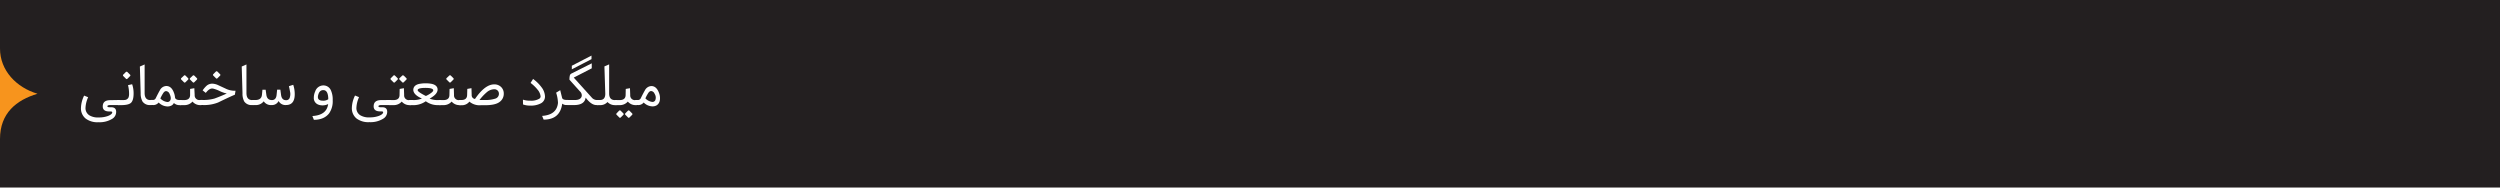 <svg xmlns="http://www.w3.org/2000/svg" viewBox="0 0 1000 75"><defs><style>.cls-1{fill:#231f20;}.cls-2{fill:#fff;}.cls-3{fill:#f7941d;}</style></defs><g id="Layer_2" data-name="Layer 2"><g id="Layer_1-2" data-name="Layer 1"><rect class="cls-1" width="1000" height="75"></rect><path class="cls-2" d="M47.58,40c.35,0,.53.28.53.84v.37c0,.54-.18.81-.53.81H44.22c-.84,0-1.26.16-1.26.47s.27.4.82.41h.68c1.34,0,2,.61,2,1.82A3.17,3.17,0,0,1,45,47.46a9.63,9.63,0,0,1-5.59,1.43,7.81,7.81,0,0,1-5.17-1.48,5.23,5.23,0,0,1-1.86-4.17,12,12,0,0,1,1.27-5l1.61.65a11.36,11.36,0,0,0-1.06,4.25,3.37,3.37,0,0,0,1.57,3,6.57,6.57,0,0,0,3.72.84,10.42,10.42,0,0,0,3.67-.58c1.12-.43,1.7-.91,1.74-1.45,0-.23-.2-.35-.68-.37l-.74,0c-1.58-.06-2.37-.73-2.38-2,0-1.69,1-2.53,3.14-2.52Z"></path><path class="cls-2" d="M52.34,41.18c-.68.58-2,.87-3.89.87h-1c-.36,0-.55-.27-.55-.81v-.37c0-.56.18-.84.53-.84h1A10.86,10.86,0,0,0,49.8,40a1.8,1.8,0,0,0,1.6-1,3.87,3.87,0,0,0,.23-1.5,14.71,14.71,0,0,0-.42-3.44l1.65-.37a11.14,11.14,0,0,1,.58,3.68C53.44,39.27,53.07,40.53,52.34,41.18ZM51,28.85l1,1a.38.38,0,0,1,0,.61l-1,1a.4.4,0,0,1-.65,0l-1-1a.42.42,0,0,1,0-.66l.95-.95A.45.45,0,0,1,51,28.85Z"></path><path class="cls-2" d="M60.58,40c.35,0,.52.28.52.84v.37c0,.54-.17.81-.52.81h-.44A3.5,3.5,0,0,1,57,40.6a6.58,6.58,0,0,1-.73-3.27l-.32-10.72,1.9-.83v11.4c0,1.9.76,2.85,2.32,2.85Z"></path><path class="cls-2" d="M69.55,41.2a2.11,2.11,0,0,1-.8.92,3.24,3.24,0,0,1-1.81.46A5.12,5.12,0,0,1,63.46,41a2.71,2.71,0,0,1-2.5,1h-.49c-.35,0-.53-.27-.53-.81v-.37c0-.56.18-.84.53-.84h.67a1.19,1.19,0,0,0,1.17-.73c.7-1.42,1.24-2.45,1.62-3.1a3,3,0,0,1,2.6-1.75c1.33,0,2.35.85,3,2.59A6.67,6.67,0,0,1,70,38.9c.08.74.73,1.12,2,1.12h.3c.35,0,.52.28.52.84v.37c0,.54-.17.81-.52.81H72A3.19,3.19,0,0,1,69.55,41.2Zm-5.41-1.83a4.53,4.53,0,0,0,2.78,1.43,1.25,1.25,0,0,0,1.16-.63c.38-.61.29-1.48-.25-2.62a1.68,1.68,0,0,0-1.26-1.09c-.49-.07-.94.23-1.36.91A15.37,15.37,0,0,0,64.14,39.37Z"></path><path class="cls-2" d="M80.42,42.05H80a4,4,0,0,1-3-1.42,4.24,4.24,0,0,1-3.31,1.42H72.14q-.51,0-.51-.81v-.37q0-.84.51-.84h1.52c1.55,0,2.35-.67,2.38-2l0-2.46,1.69-.29L77.87,38A1.86,1.86,0,0,0,80,40h.44c.35,0,.52.28.52.84v.37C80.94,41.78,80.77,42.05,80.42,42.05ZM74.21,30.26l1,1a.39.39,0,0,1,0,.61l-1,1a.41.41,0,0,1-.66,0l-1-1a.42.42,0,0,1,0-.66l1-.94A.43.43,0,0,1,74.21,30.26Zm3.52,0,1,1a.38.38,0,0,1,0,.61l-1,1a.4.4,0,0,1-.65,0l-1-1c-.21-.21-.19-.43,0-.66l1-.94A.44.44,0,0,1,77.73,30.26Z"></path><path class="cls-2" d="M94.21,36.3l-.27,1.61C93.58,38,91.35,39,87.23,41a15,15,0,0,1-6.34,1h-.58c-.35,0-.53-.27-.53-.81v-.37c0-.56.18-.84.53-.84h.48a16.22,16.22,0,0,0,5.06-.58c1.77-.65,3.39-1.32,4.86-2a11.93,11.93,0,0,1-2.87-1,14.21,14.21,0,0,0-2.74-1h-.23c-.81,0-1.66.58-2.55,1.76l-1.26-1a9.53,9.53,0,0,1,1.74-2,3.59,3.59,0,0,1,2.15-.7,6.38,6.38,0,0,1,2.45.66l2.7,1.25A8.3,8.3,0,0,0,94.21,36.3ZM87,28.67l1,1a.37.37,0,0,1,0,.61l-1,1a.39.39,0,0,1-.64,0l-1-1a.41.41,0,0,1,0-.65l.94-.95A.45.45,0,0,1,87,28.67Z"></path><path class="cls-2" d="M101.31,40c.35,0,.53.28.53.84v.37c0,.54-.18.81-.53.81h-.44A3.48,3.48,0,0,1,97.7,40.6,6.56,6.56,0,0,1,97,37.33l-.31-10.72,1.89-.83v11.4c0,1.9.77,2.85,2.32,2.85Z"></path><path class="cls-2" d="M101.19,40h1c1.6,0,2.46-.7,2.59-2.1l.19-2h1.29l.27,2c.19,1.42.93,2.13,2.23,2.13,1.11,0,1.74-.69,1.88-2.09l.21-2.08h1.29l.28,2.09c.19,1.43.87,2.14,2,2.12a1.42,1.42,0,0,0,1.39-.77,4.41,4.41,0,0,0,.2-2.67c-.1-.58-.24-1.3-.44-2.16l1.72-.55a11.33,11.33,0,0,1,.58,3q.31,5.07-3.43,5.09a3.09,3.09,0,0,1-3-1.61,2.91,2.91,0,0,1-2.78,1.62,3.44,3.44,0,0,1-3.17-1.5,3.93,3.93,0,0,1-3.38,1.5h-.93c-.35,0-.52-.27-.52-.81v-.37C100.67,40.31,100.84,40,101.19,40Z"></path><path class="cls-2" d="M132.39,36.2a8.78,8.78,0,0,1,.69,3.86,8.48,8.48,0,0,1-1.39,5.22q-2,2.63-6.14,2.65h0l-.6-1.52q5.73-.33,6.31-4.79a4.8,4.8,0,0,1-2.28.53,4.29,4.29,0,0,1-1.75-.34,2.77,2.77,0,0,1-1.7-2.78,6.05,6.05,0,0,1,.56-2.48,3.44,3.44,0,0,1,3.21-2.38A3.24,3.24,0,0,1,132.39,36.2Zm-3.13-.15q-1.48,0-2,2c-.38,1.49.27,2.24,1.95,2.23a3.38,3.38,0,0,0,2.1-.59,9.42,9.42,0,0,0-.05-1C131.08,36.89,130.4,36,129.26,36.05Z"></path><path class="cls-2" d="M156,40c.35,0,.52.28.52.84v.37c0,.54-.17.81-.52.81h-3.36c-.84,0-1.26.16-1.26.47s.27.4.82.41h.68c1.34,0,2,.61,2,1.82a3.17,3.17,0,0,1-1.52,2.71,9.64,9.64,0,0,1-5.6,1.43,7.85,7.85,0,0,1-5.17-1.48,5.25,5.25,0,0,1-1.85-4.17,11.85,11.85,0,0,1,1.27-5l1.61.65a11.36,11.36,0,0,0-1.06,4.25,3.35,3.35,0,0,0,1.57,3,6.57,6.57,0,0,0,3.72.84,10.42,10.42,0,0,0,3.67-.58c1.12-.43,1.7-.91,1.74-1.45,0-.23-.2-.35-.68-.37l-.74,0c-1.58-.06-2.37-.73-2.38-2,0-1.69,1-2.53,3.13-2.52Z"></path><path class="cls-2" d="M164.17,42.05h-.47a4,4,0,0,1-3-1.42,4.22,4.22,0,0,1-3.3,1.42h-1.48q-.51,0-.51-.81v-.37q0-.84.51-.84h1.52c1.55,0,2.35-.67,2.38-2l.05-2.46,1.69-.29.1,2.75a1.85,1.85,0,0,0,2.1,2h.44c.35,0,.52.28.52.84v.37C164.69,41.78,164.52,42.05,164.17,42.05ZM158,30.26l1,1a.39.39,0,0,1,0,.61l-1,1a.41.41,0,0,1-.66,0l-1-1c-.2-.21-.18-.43.05-.66l.95-.94A.43.43,0,0,1,158,30.26Zm3.52,0,1,1a.38.38,0,0,1,0,.61l-1,1a.41.41,0,0,1-.66,0l-1-1a.42.42,0,0,1,0-.66l1-.94A.43.43,0,0,1,161.48,30.26Z"></path><path class="cls-2" d="M164.05,40H165a8.53,8.53,0,0,0,3.77-.59c-2.3-1-3.44-2.18-3.45-3.51a2.18,2.18,0,0,1,.05-.43c.25-1.11,1.21-1.79,2.88-2a12.58,12.58,0,0,1,1.94-.15,14.79,14.79,0,0,1,1.81.11c1.47.18,2.41.67,2.83,1.48a2,2,0,0,1,.21.89q0,1.89-3.19,3.65a8.6,8.6,0,0,0,3.44.58h.77c.35,0,.53.28.53.84v.37c0,.54-.18.81-.53.81h-.83a7.87,7.87,0,0,1-4.91-1.55,8.63,8.63,0,0,1-5.39,1.56h-.88c-.35,0-.53-.27-.53-.81v-.37C163.52,40.31,163.7,40,164.05,40Zm9.24-3.84q0-1-3.12-1c-2.07,0-3.11.32-3.11.92q0,.54,2.19,1.74.56.31,1.11.57a10.54,10.54,0,0,0,2.14-1.25C173,36.75,173.28,36.43,173.29,36.19Z"></path><path class="cls-2" d="M184.14,42.05h-.48a4,4,0,0,1-3-1.42,4.24,4.24,0,0,1-3.31,1.42h-1.48c-.33,0-.5-.27-.5-.81v-.37c0-.56.17-.84.5-.84h1.53c1.55,0,2.34-.67,2.37-2l.06-2.46,1.69-.29.09,2.75a1.86,1.86,0,0,0,2.11,2h.44c.35,0,.52.28.52.84v.37C184.66,41.78,184.49,42.05,184.14,42.05Zm-3.81-11.8,1,1a.38.38,0,0,1,0,.61l-1,1a.4.4,0,0,1-.65,0l-1-1a.42.42,0,0,1,0-.66l1-.95A.44.44,0,0,1,180.33,30.25Z"></path><path class="cls-2" d="M184,40h.59c1.48,0,2.23-.68,2.26-2l.07-2.44,1.67-.29.08,2.74A1.48,1.48,0,0,0,190,39.58q4-5.84,7.69-5.83a3.8,3.8,0,0,1,2.7,1,3.59,3.59,0,0,1,1.12,2.7,4,4,0,0,1-1.76,3.39c-1.16.84-3.09,1.25-5.79,1.25h-1.66a6.19,6.19,0,0,1-4.54-1.45,3.75,3.75,0,0,1-3.2,1.45H184c-.35,0-.52-.27-.52-.81v-.37C183.49,40.31,183.66,40,184,40Zm7.78,0h2a12.57,12.57,0,0,0,4.27-.53,2,2,0,0,0,1.51-2.14,1.83,1.83,0,0,0-.35-.94,1.86,1.86,0,0,0-1.58-.69,4.73,4.73,0,0,0-2.88,1.16A20.22,20.22,0,0,0,191.79,40Z"></path><path class="cls-2" d="M209.18,39.86a8.73,8.73,0,0,0,2.89.41,6.36,6.36,0,0,0,3.64-.78,1.12,1.12,0,0,0,.53-.9A4.93,4.93,0,0,0,215,35.83a15.09,15.09,0,0,0-2.77-2.66l1-1.59a15.09,15.09,0,0,1,3.34,3.27A6.44,6.44,0,0,1,218,38.58a3.06,3.06,0,0,1-1.63,2.75,8.57,8.57,0,0,1-4.4.91,8.08,8.08,0,0,1-2.76-.46Z"></path><path class="cls-2" d="M222.45,37.07l1.64-1c.2.84.45,1.87.75,3.06.14.57.78.85,1.91.85h.44c.35,0,.53.28.53.84v.37c0,.54-.18.81-.53.81h-.38a2.65,2.65,0,0,1-1.92-.54c-.58,4.25-3,6.38-7.44,6.39h0l-.6-1.49c3.93-.27,6-2,6.34-5.17A14.61,14.61,0,0,0,222.45,37.07Z"></path><path class="cls-2" d="M236.7,25.33v2l-7.2,3.71,7.12,7.89a2.79,2.79,0,0,0,2,1.08h.49c.35,0,.53.28.53.84v.37c0,.55-.18.82-.53.81h-.53c-1.39,0-2.83-1-4.33-3-.25,2-1.82,3-4.71,3h-2.49c-.35,0-.52-.27-.52-.81v-.37c0-.56.17-.84.52-.84h2.84c1.64,0,2.57-.53,2.8-1.57a2.1,2.1,0,0,0-.7-1.87l-4.19-4.66a6,6,0,0,1,.13-1.67,1.19,1.19,0,0,1,.66-.83Zm-.1-1.67-7.87,4.07V26.29l7.87-4.06Z"></path><path class="cls-2" d="M239,40h1c1.46,0,2.16-.89,2.11-2.65l-.34-10.79,1.89-.81V37.37c0,1.77.76,2.66,2.29,2.66h.47c.35,0,.52.28.52.84v.37c0,.54-.17.81-.52.81H246a3.92,3.92,0,0,1-3-1.25,3.81,3.81,0,0,1-3,1.25h-1c-.35,0-.52-.27-.52-.81v-.37C238.49,40.31,238.66,40,239,40Z"></path><path class="cls-2" d="M254.6,42.05h-.47a4,4,0,0,1-3-1.42,4.22,4.22,0,0,1-3.3,1.42h-1.48q-.51,0-.51-.81v-.37q0-.84.51-.84h1.52c1.56,0,2.35-.67,2.38-2l.05-2.46,1.69-.29.1,2.75a1.85,1.85,0,0,0,2.1,2h.44c.35,0,.52.28.52.84v.37C255.12,41.78,255,42.05,254.6,42.05Zm-6.28,2.29,1,1a.39.39,0,0,1,0,.61l-1,1a.4.4,0,0,1-.65,0l-1-1c-.21-.21-.19-.43,0-.66l.95-1A.46.46,0,0,1,248.32,44.34Zm3.51,0,1,1a.39.39,0,0,1,0,.61l-1,1a.41.41,0,0,1-.66,0l-1-1c-.2-.21-.18-.43,0-.66l1-1A.45.45,0,0,1,251.83,44.34Z"></path><path class="cls-2" d="M254.48,40h.67a1.21,1.21,0,0,0,1.17-.73c.7-1.42,1.24-2.45,1.62-3.1a3.08,3.08,0,0,1,2.6-1.75c1.31,0,2.33.85,3,2.59a5.68,5.68,0,0,1,.46,2.29,4,4,0,0,1-.27,1.54,2.81,2.81,0,0,1-1,1.25,3.18,3.18,0,0,1-1.81.46A5.12,5.12,0,0,1,257.47,41a2.72,2.72,0,0,1-2.5,1h-.49c-.35,0-.53-.27-.53-.81v-.37C254,40.31,254.13,40,254.48,40Zm3.67-.66a4.53,4.53,0,0,0,2.78,1.43,1.25,1.25,0,0,0,1.16-.63,2.79,2.79,0,0,0-.25-2.62,1.68,1.68,0,0,0-1.26-1.09c-.49-.07-.94.23-1.36.91A14.25,14.25,0,0,0,258.15,39.37Z"></path><path class="cls-3" d="M15,37.5C6.57,35,0,28.23,0,19.39V55.61C0,45.25,6.57,40,15,37.5Z"></path></g></g></svg>